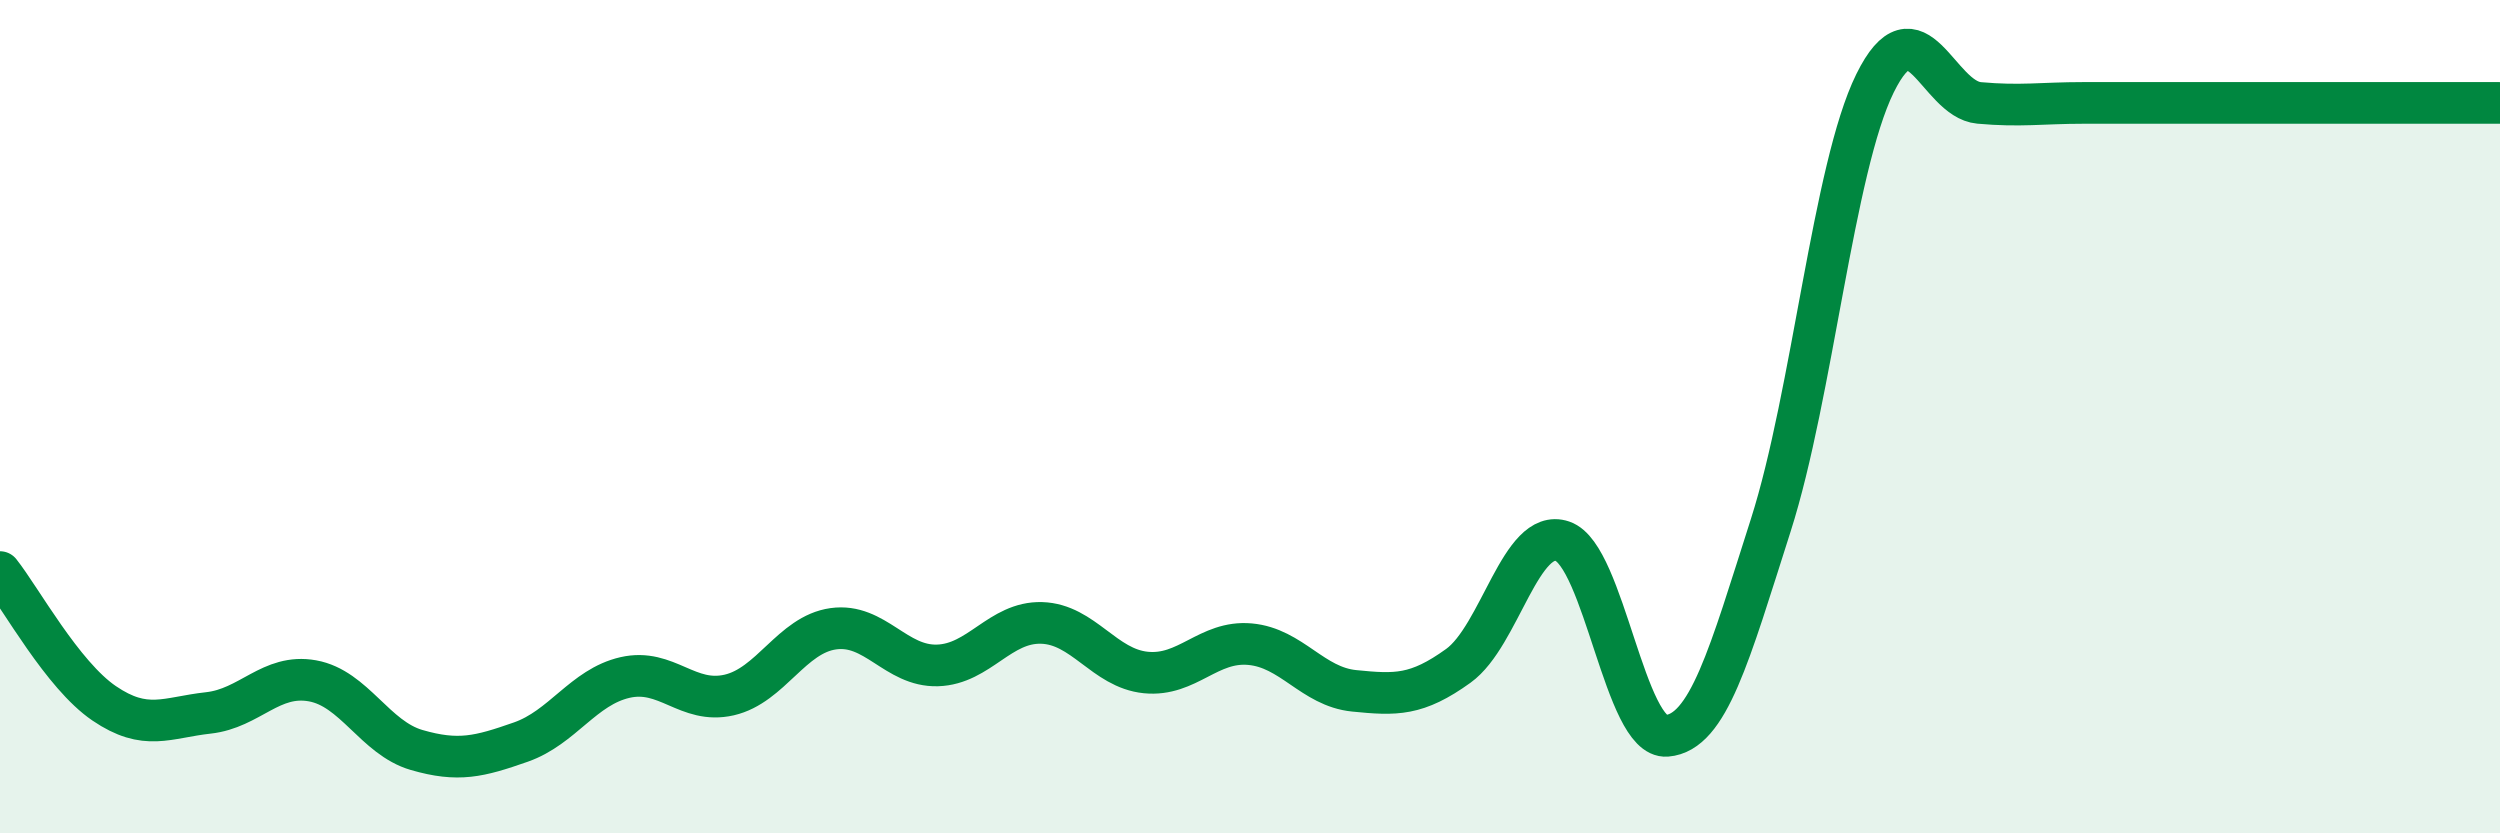 
    <svg width="60" height="20" viewBox="0 0 60 20" xmlns="http://www.w3.org/2000/svg">
      <path
        d="M 0,13.73 C 0.5,14.36 1.5,16.2 2.5,16.88 C 3.5,17.56 4,17.22 5,17.11 C 6,17 6.5,16.16 7.5,16.34 C 8.5,16.52 9,17.71 10,18 C 11,18.29 11.5,18.16 12.5,17.81 C 13.5,17.46 14,16.49 15,16.26 C 16,16.03 16.5,16.91 17.5,16.68 C 18.5,16.45 19,15.23 20,15.09 C 21,14.95 21.5,16 22.5,15.97 C 23.5,15.94 24,14.92 25,14.95 C 26,14.98 26.5,16.04 27.5,16.14 C 28.5,16.24 29,15.37 30,15.46 C 31,15.55 31.5,16.48 32.5,16.58 C 33.5,16.68 34,16.7 35,15.98 C 36,15.26 36.5,12.65 37.5,12.99 C 38.5,13.33 39,17.74 40,17.66 C 41,17.58 41.5,15.73 42.5,12.6 C 43.5,9.47 44,4.03 45,2 C 46,-0.03 46.5,2.38 47.5,2.47 C 48.5,2.56 49,2.47 50,2.47 C 51,2.47 51.5,2.47 52.5,2.47 C 53.5,2.47 53.5,2.47 55,2.47 C 56.5,2.47 59,2.47 60,2.47L60 20L0 20Z"
        fill="#008740"
        opacity="0.1"
        stroke-linecap="round"
        stroke-linejoin="round"
      />
      <path
        d="M 0,13.73 C 0.5,14.36 1.5,16.2 2.5,16.88 C 3.5,17.56 4,17.22 5,17.11 C 6,17 6.5,16.16 7.5,16.34 C 8.5,16.52 9,17.71 10,18 C 11,18.29 11.5,18.16 12.5,17.81 C 13.5,17.46 14,16.49 15,16.26 C 16,16.03 16.5,16.91 17.5,16.68 C 18.5,16.45 19,15.23 20,15.09 C 21,14.95 21.5,16 22.5,15.97 C 23.5,15.94 24,14.92 25,14.95 C 26,14.98 26.5,16.04 27.5,16.14 C 28.5,16.24 29,15.37 30,15.46 C 31,15.55 31.5,16.48 32.5,16.58 C 33.5,16.68 34,16.7 35,15.98 C 36,15.26 36.5,12.65 37.5,12.99 C 38.5,13.33 39,17.74 40,17.66 C 41,17.58 41.5,15.73 42.5,12.6 C 43.5,9.47 44,4.03 45,2 C 46,-0.03 46.5,2.38 47.5,2.47 C 48.5,2.56 49,2.47 50,2.47 C 51,2.47 51.5,2.47 52.5,2.47 C 53.5,2.47 53.5,2.47 55,2.47 C 56.5,2.47 59,2.47 60,2.47"
        stroke="#008740"
        stroke-width="1"
        fill="none"
        stroke-linecap="round"
        stroke-linejoin="round"
      />
    </svg>
  
